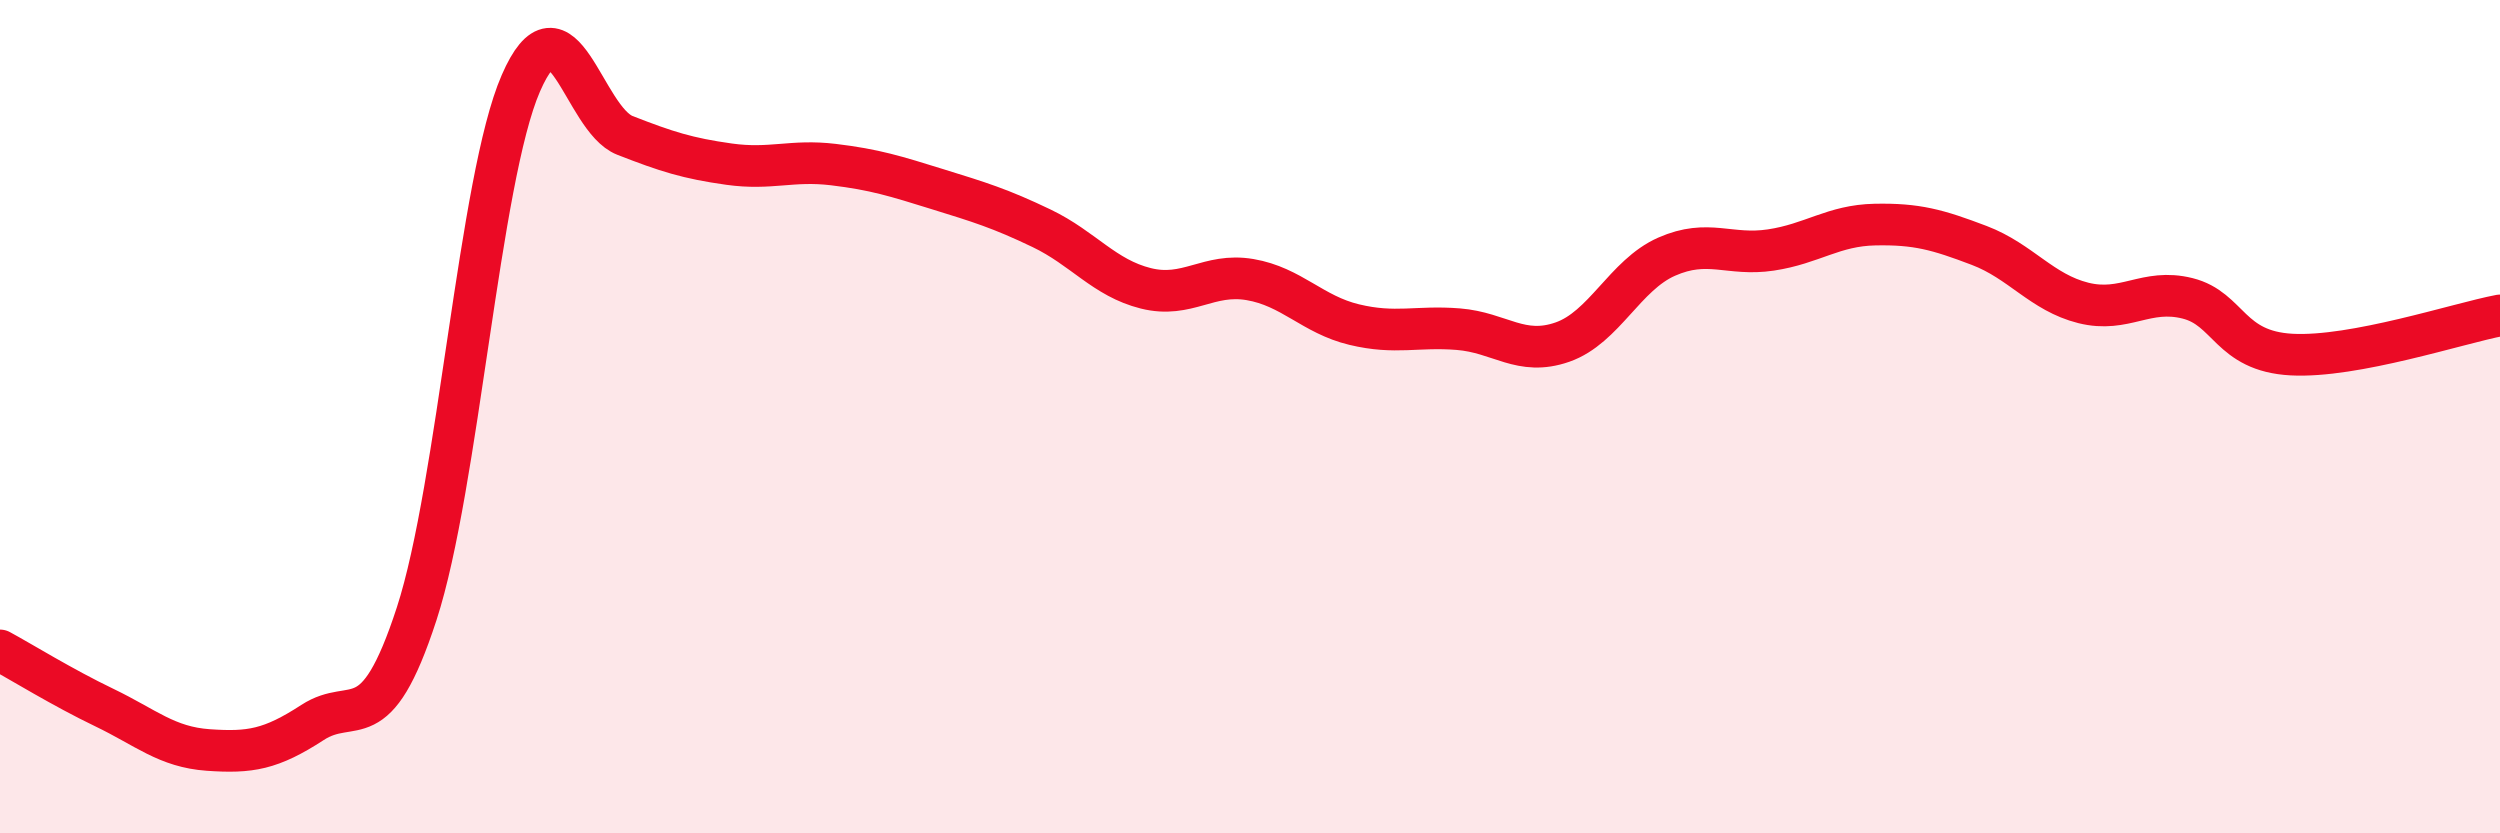 
    <svg width="60" height="20" viewBox="0 0 60 20" xmlns="http://www.w3.org/2000/svg">
      <path
        d="M 0,15.61 C 0.5,15.88 1.5,16.5 2.5,16.98 C 3.5,17.46 4,17.93 5,18 C 6,18.07 6.5,17.99 7.5,17.34 C 8.5,16.69 9,17.8 10,14.73 C 11,11.66 11.5,4.3 12.5,2 C 13.5,-0.3 14,2.86 15,3.25 C 16,3.64 16.5,3.8 17.5,3.94 C 18.5,4.08 19,3.83 20,3.95 C 21,4.07 21.5,4.23 22.5,4.54 C 23.5,4.85 24,5 25,5.48 C 26,5.96 26.5,6.67 27.5,6.92 C 28.5,7.17 29,6.54 30,6.71 C 31,6.88 31.5,7.55 32.5,7.79 C 33.5,8.03 34,7.82 35,7.9 C 36,7.98 36.5,8.56 37.5,8.21 C 38.5,7.86 39,6.6 40,6.16 C 41,5.72 41.5,6.15 42.5,6 C 43.5,5.85 44,5.41 45,5.39 C 46,5.37 46.5,5.51 47.5,5.89 C 48.5,6.27 49,7.02 50,7.27 C 51,7.52 51.5,6.91 52.5,7.16 C 53.5,7.41 53.5,8.43 55,8.51 C 56.5,8.59 59,7.76 60,7.57L60 20L0 20Z"
        fill="#EB0A25"
        opacity="0.1"
        stroke-linecap="round"
        stroke-linejoin="round"
      />
      <path
        d="M 0,15.61 C 0.5,15.88 1.5,16.5 2.5,16.98 C 3.5,17.46 4,17.93 5,18 C 6,18.07 6.5,17.99 7.5,17.34 C 8.5,16.69 9,17.8 10,14.73 C 11,11.66 11.5,4.3 12.5,2 C 13.5,-0.3 14,2.86 15,3.25 C 16,3.64 16.5,3.8 17.5,3.94 C 18.5,4.08 19,3.83 20,3.95 C 21,4.07 21.5,4.23 22.5,4.54 C 23.5,4.85 24,5 25,5.48 C 26,5.96 26.5,6.67 27.5,6.92 C 28.5,7.17 29,6.54 30,6.71 C 31,6.88 31.5,7.55 32.5,7.79 C 33.5,8.03 34,7.82 35,7.9 C 36,7.98 36.5,8.56 37.5,8.21 C 38.5,7.86 39,6.6 40,6.16 C 41,5.72 41.5,6.15 42.5,6 C 43.5,5.85 44,5.41 45,5.39 C 46,5.37 46.5,5.51 47.5,5.89 C 48.5,6.27 49,7.02 50,7.27 C 51,7.52 51.5,6.91 52.5,7.16 C 53.5,7.41 53.5,8.43 55,8.51 C 56.5,8.59 59,7.76 60,7.57"
        stroke="#EB0A25"
        stroke-width="1"
        fill="none"
        stroke-linecap="round"
        stroke-linejoin="round"
      />
    </svg>
  